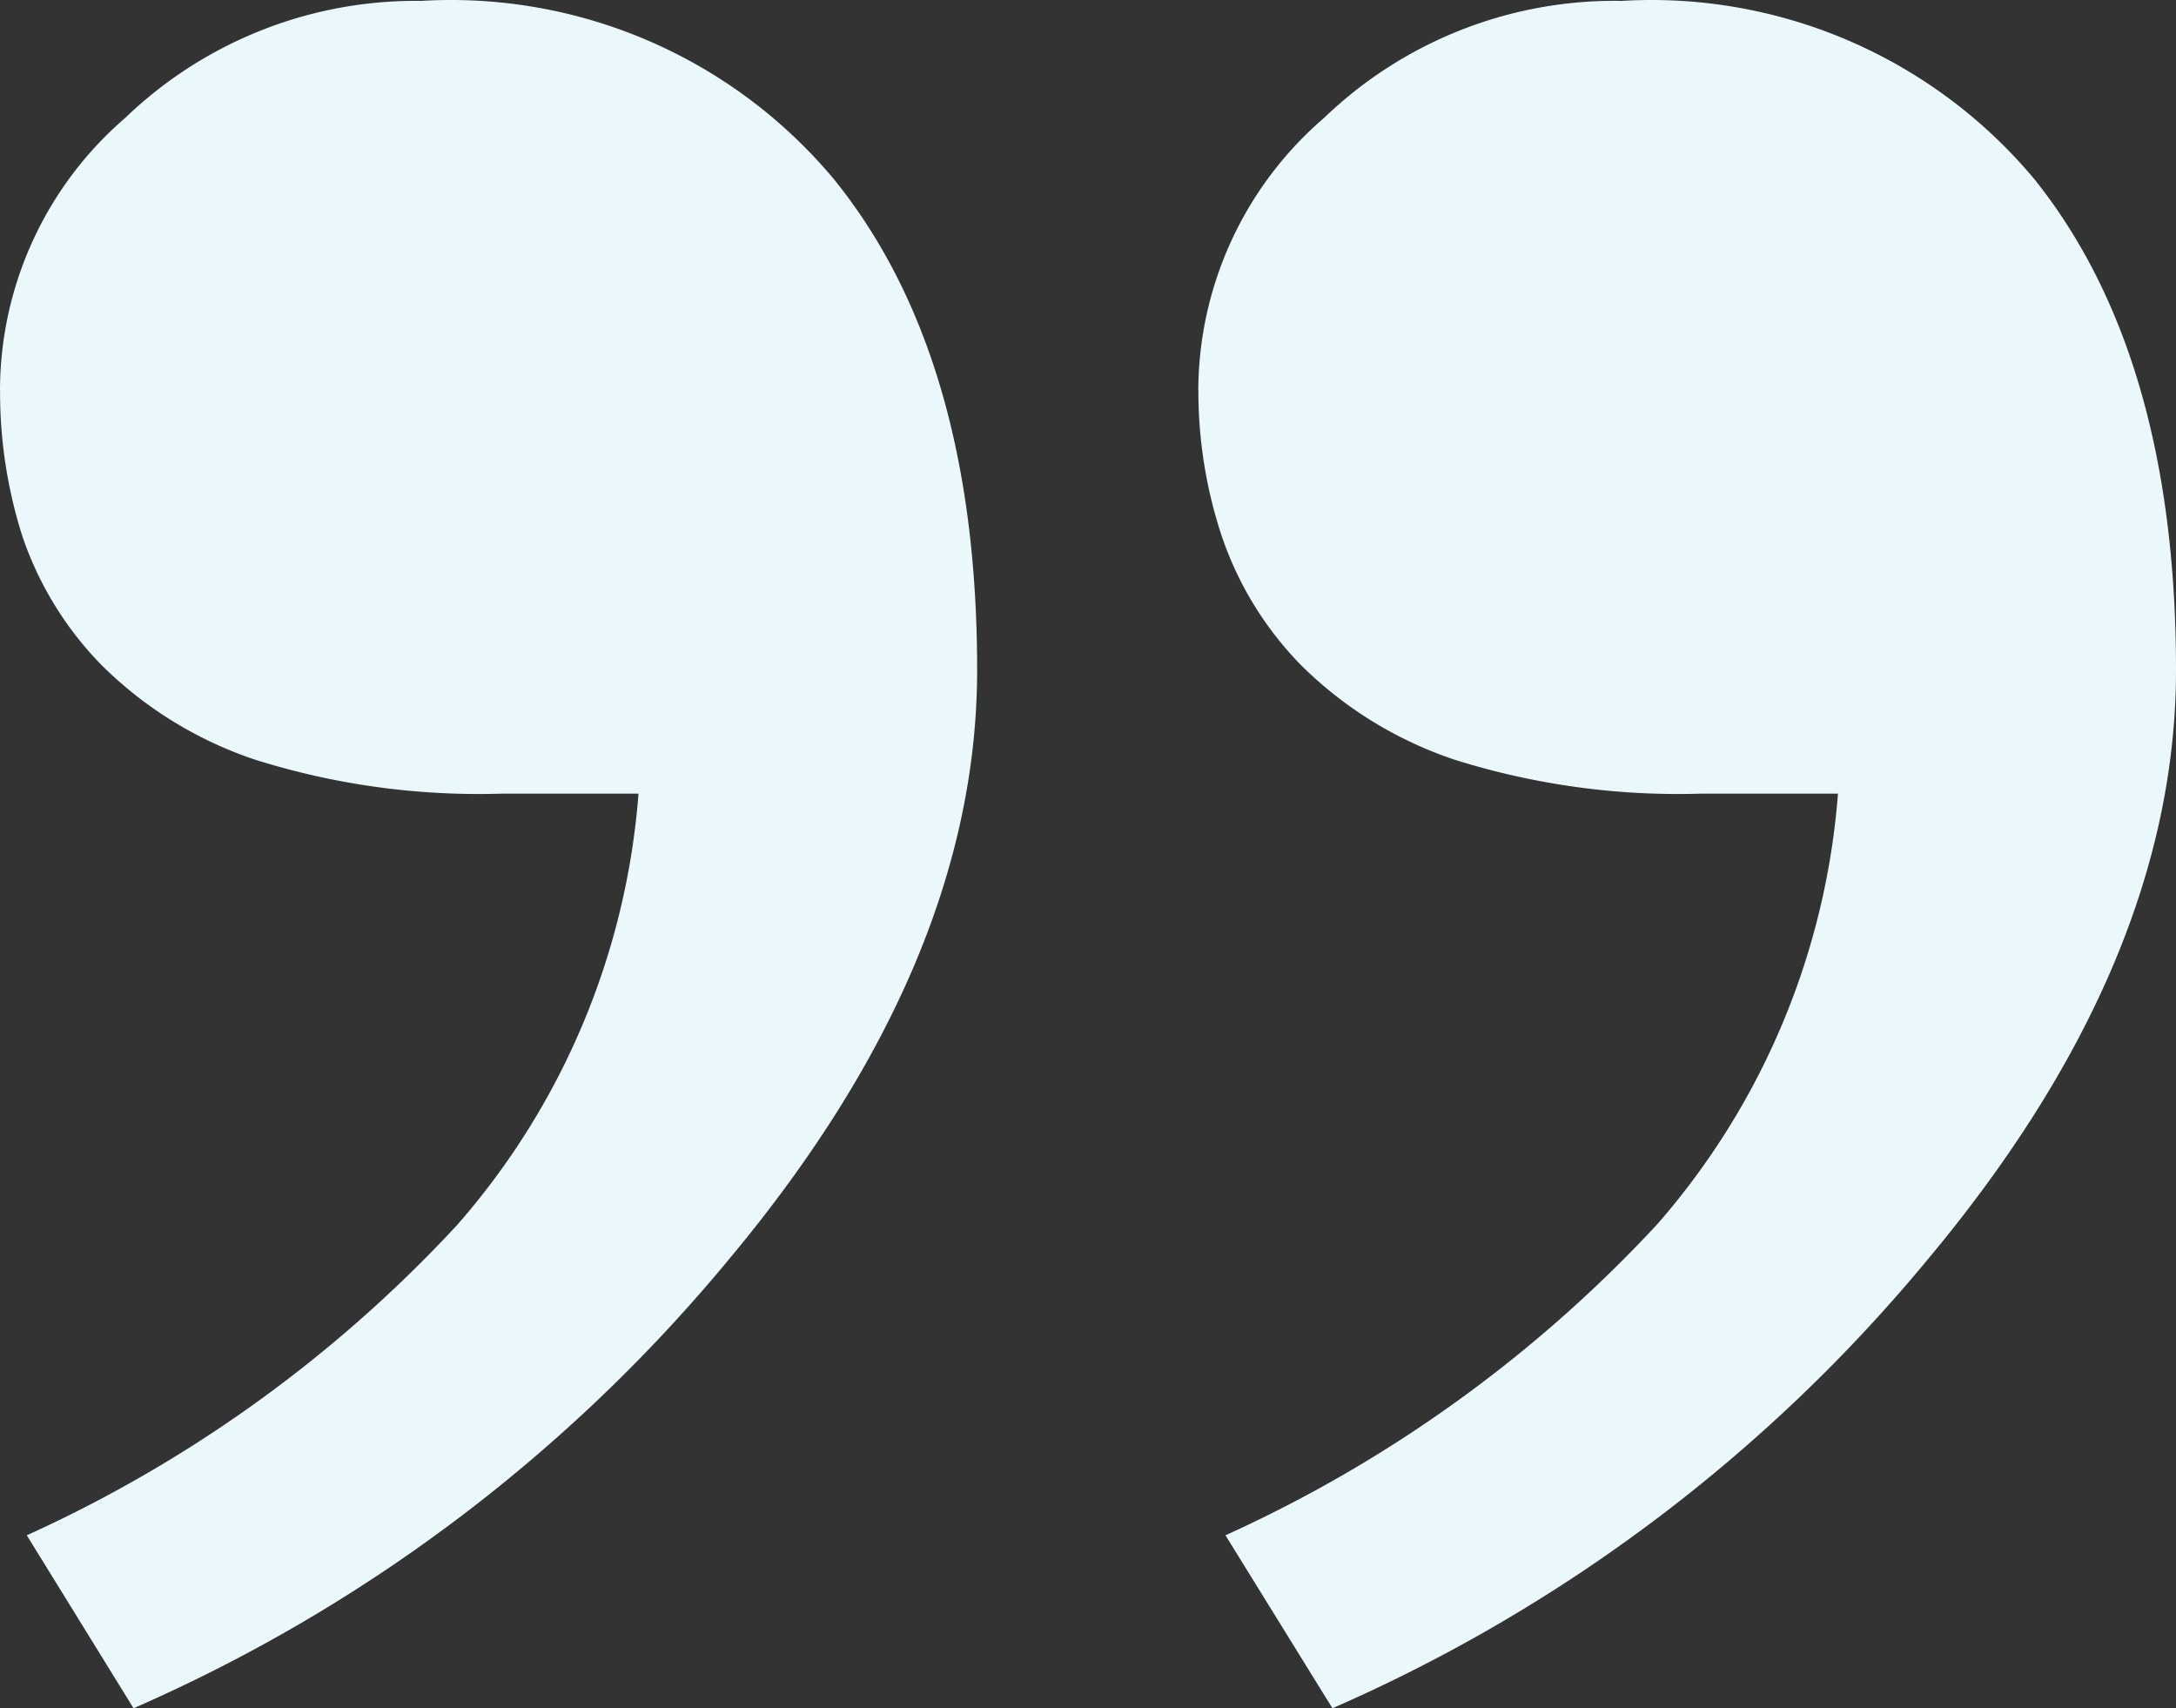 <svg xmlns="http://www.w3.org/2000/svg" width="61.153" height="48" viewBox="0 0 61.153 48">
  <rect x="0" y="0" width="61.153" height="48" fill="#333333" stroke="none"/>
  <g id="Vrstva_2" data-name="Vrstva 2" transform="translate(61.153 48) rotate(180)">
    <g id="Vrstva_1" data-name="Vrstva 1">
      <path id="Path_83" data-name="Path 83" d="M27.477,37.04a10.14,10.14,0,0,1-3.536,7.648,11.776,11.776,0,0,1-8.364,3.287,14.019,14.019,0,0,1-11.589-5Q0,38.006,0,29.174q0-8.193,6.947-16.526A45.171,45.171,0,0,1,23.707,0l3.006,4.86A37.835,37.835,0,0,0,14.579,13.6,20.794,20.794,0,0,0,9.5,25.7h3.832a20.934,20.934,0,0,1,6.931.95,11.122,11.122,0,0,1,4.33,2.664,9.564,9.564,0,0,1,2.227,3.629,12.9,12.9,0,0,1,.654,4.1Zm33.676,0a10.125,10.125,0,0,1-3.52,7.648,11.776,11.776,0,0,1-8.318,3.287,14.019,14.019,0,0,1-11.589-5q-4.034-4.969-4.034-13.8,0-8.193,6.947-16.526A45.171,45.171,0,0,1,57.4,0L60.4,4.86A37.664,37.664,0,0,0,48.287,13.6a20.794,20.794,0,0,0-5.078,12.1H47.04a20.934,20.934,0,0,1,6.931.95,11.121,11.121,0,0,1,4.33,2.664,9.564,9.564,0,0,1,2.227,3.629,13.333,13.333,0,0,1,.623,4.1Z" fill="#eaf8fc"/>
    </g>
  </g>
</svg>
